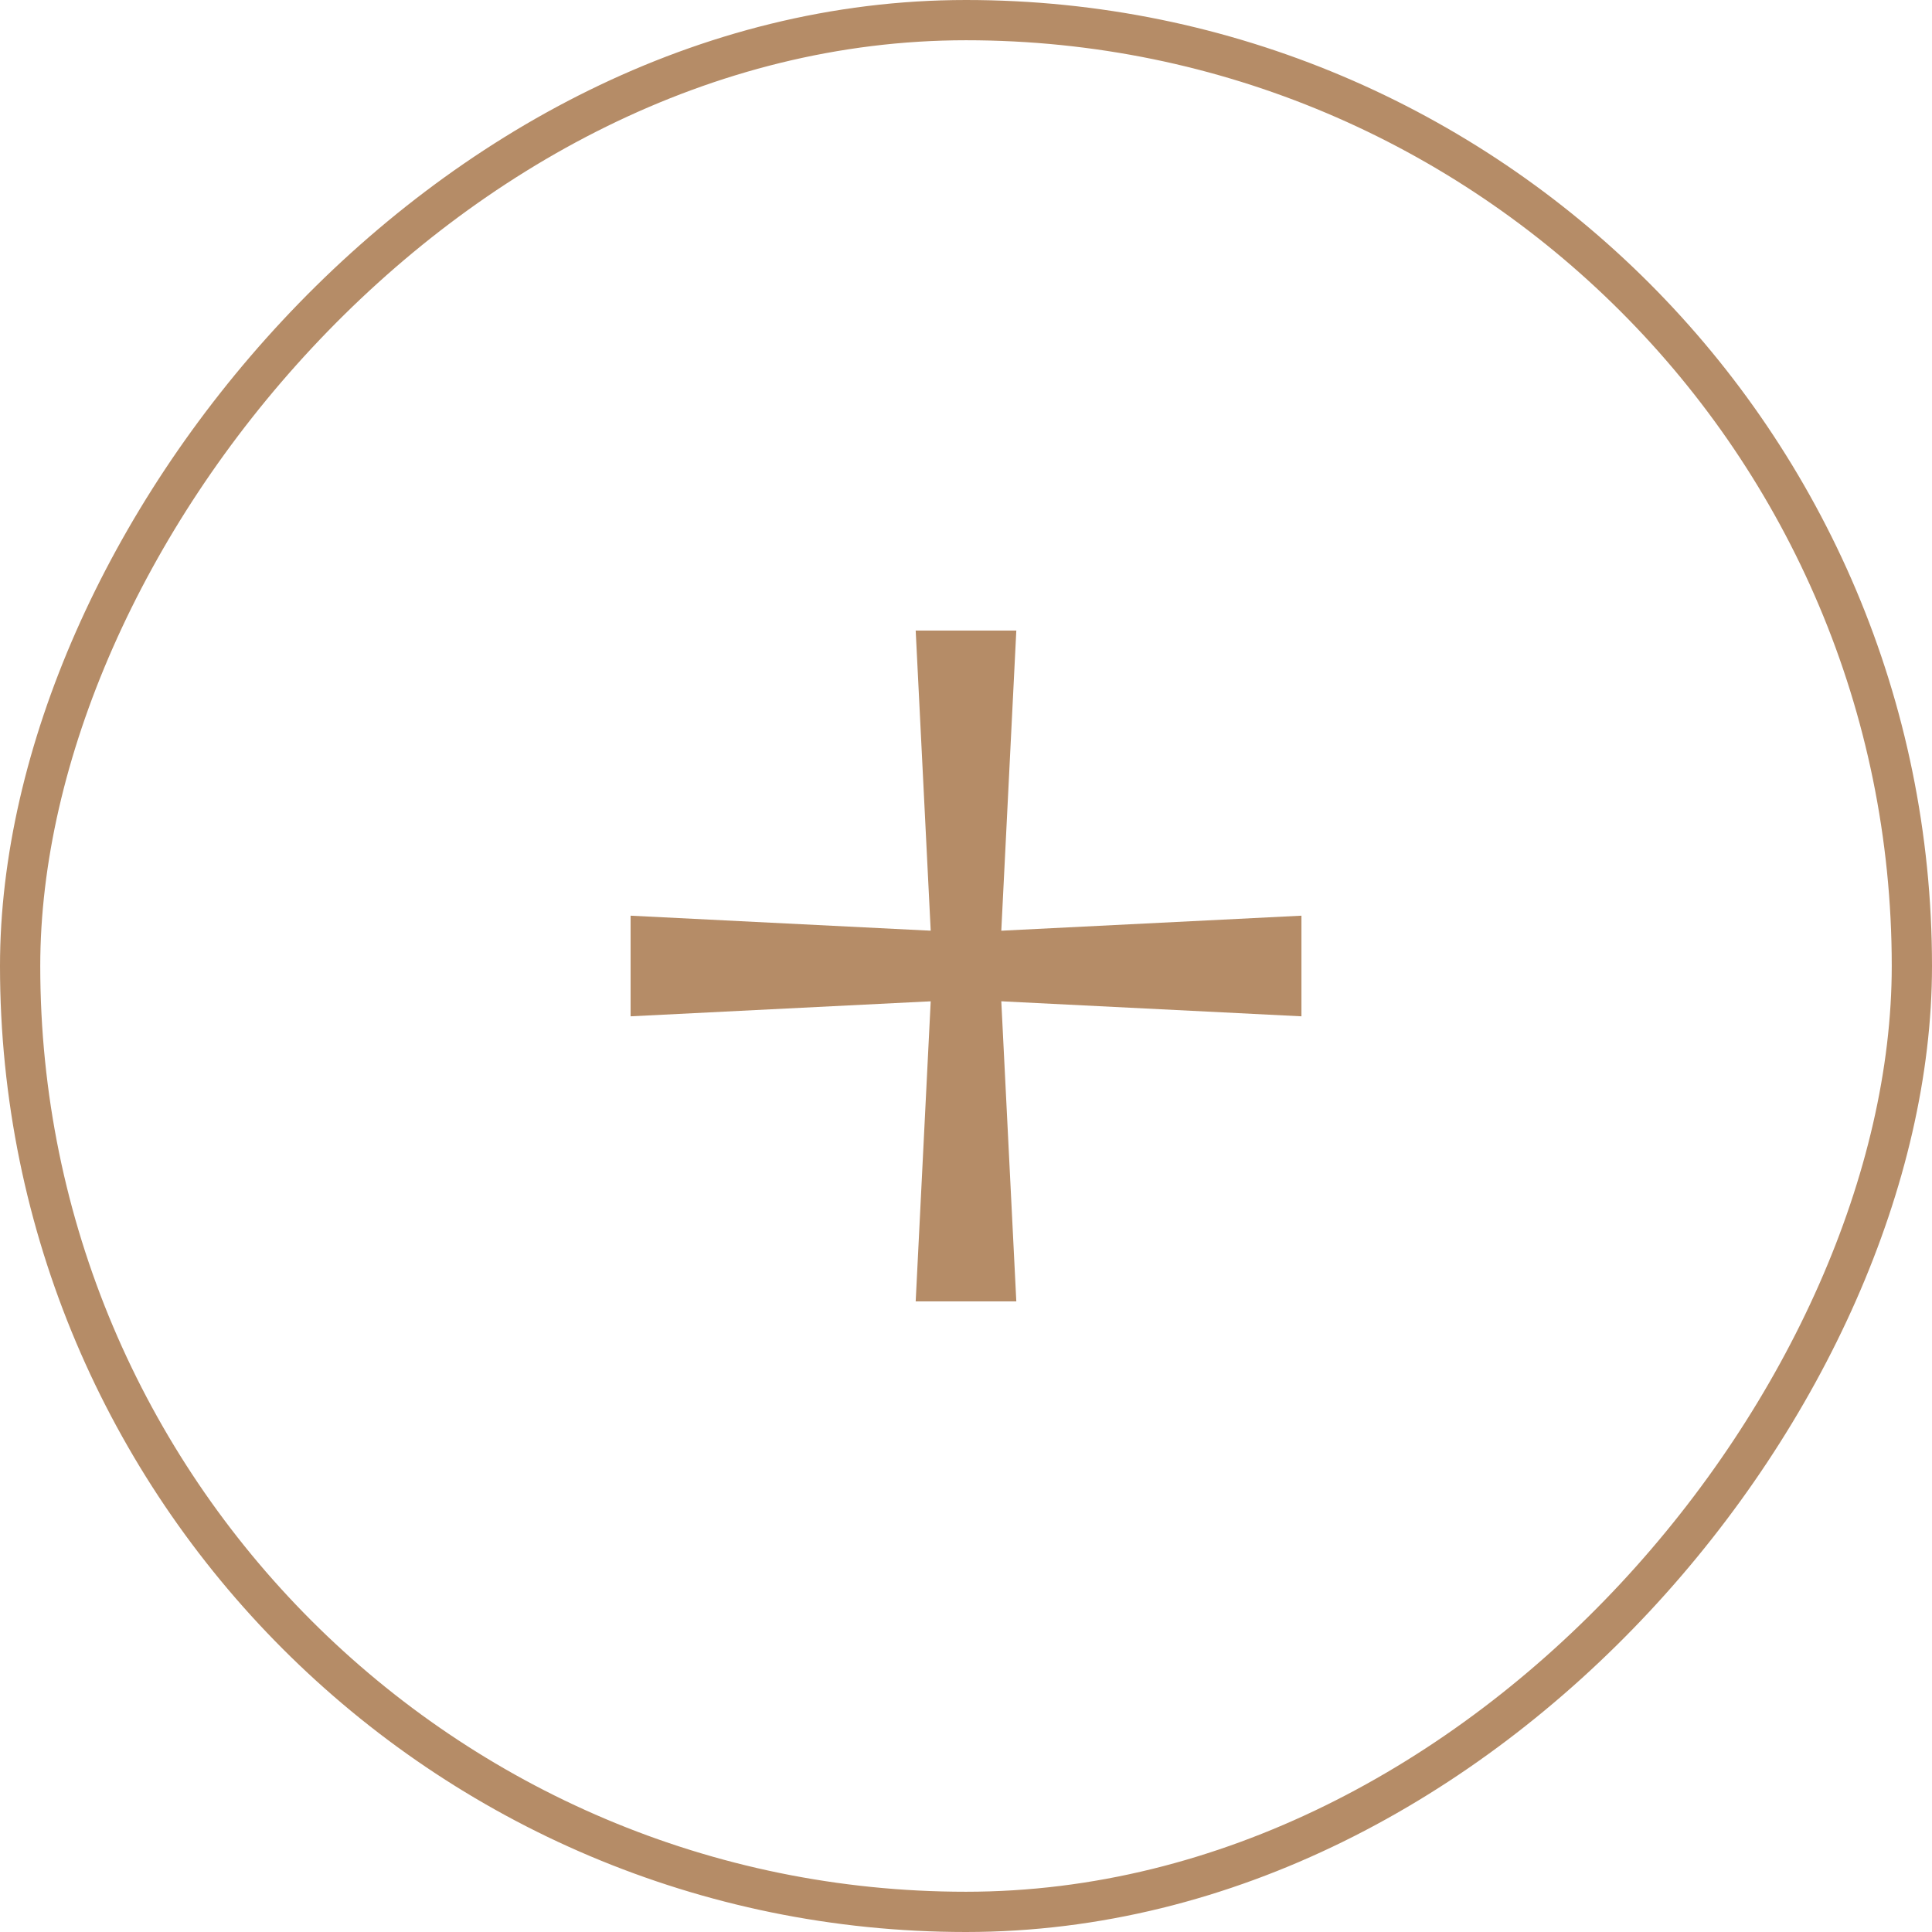 <?xml version="1.0" encoding="UTF-8"?> <svg xmlns="http://www.w3.org/2000/svg" width="48" height="48" viewBox="0 0 48 48" fill="none"><rect x="-0.5" y="0.5" width="47" height="47" rx="23.5" transform="matrix(-1 0 0 1 47 0)" stroke="#B58C67"></rect><path d="M22.75 15.666H25.25L24.833 23.999L25.25 32.333H22.75L23.167 23.999L22.75 15.666Z" fill="#B58C67"></path><path d="M32.334 22.75V25.25L24 24.833L15.667 25.25V22.75L24 23.167L32.334 22.75Z" fill="#B58C67"></path></svg> 